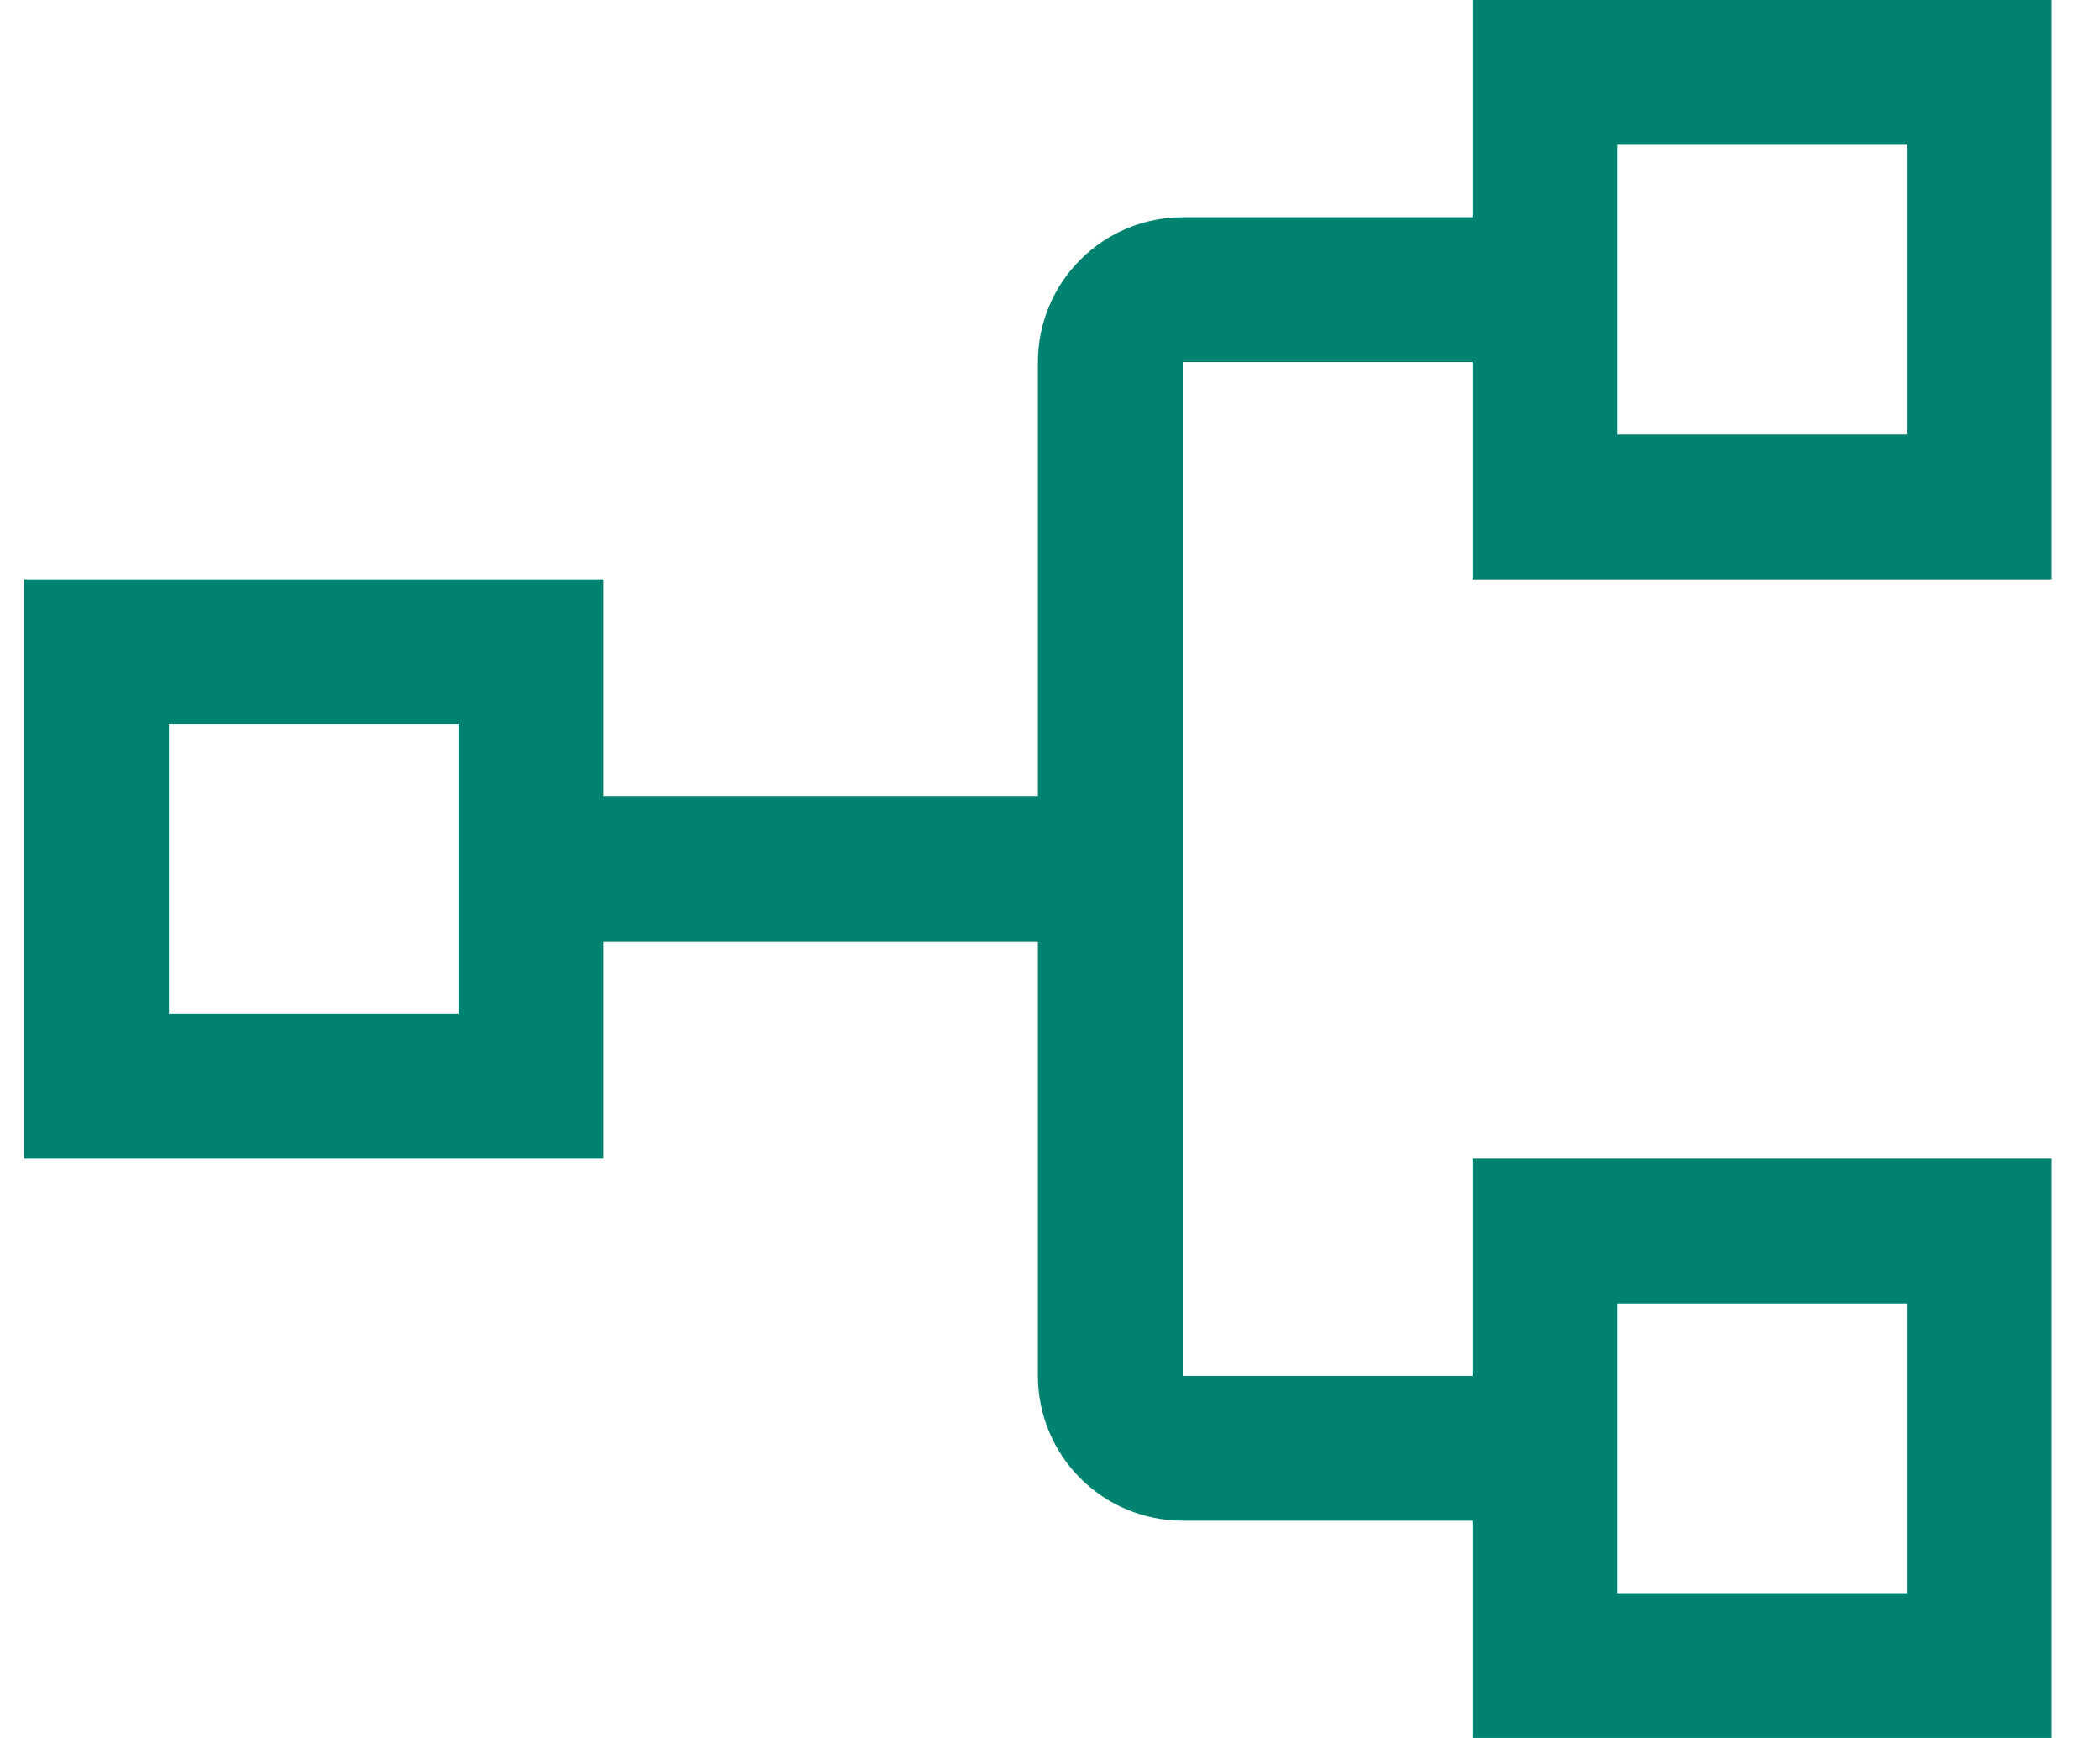 <svg width="29" height="24" viewBox="0 0 29 24" fill="none" xmlns="http://www.w3.org/2000/svg">
<path d="M28.333 8V0H20.333V3H16.333C15.803 3 15.294 3.211 14.919 3.586C14.544 3.961 14.333 4.47 14.333 5V11H8.333V8H0.333V16H8.333V13H14.333V19C14.333 19.53 14.544 20.039 14.919 20.414C15.294 20.789 15.803 21 16.333 21H20.333V24H28.333V16H20.333V19H16.333V5H20.333V8H28.333ZM6.333 14H2.333V10H6.333V14ZM22.333 18H26.333V22H22.333V18ZM22.333 2H26.333V6H22.333V2Z" fill="#008271"/>
</svg>

